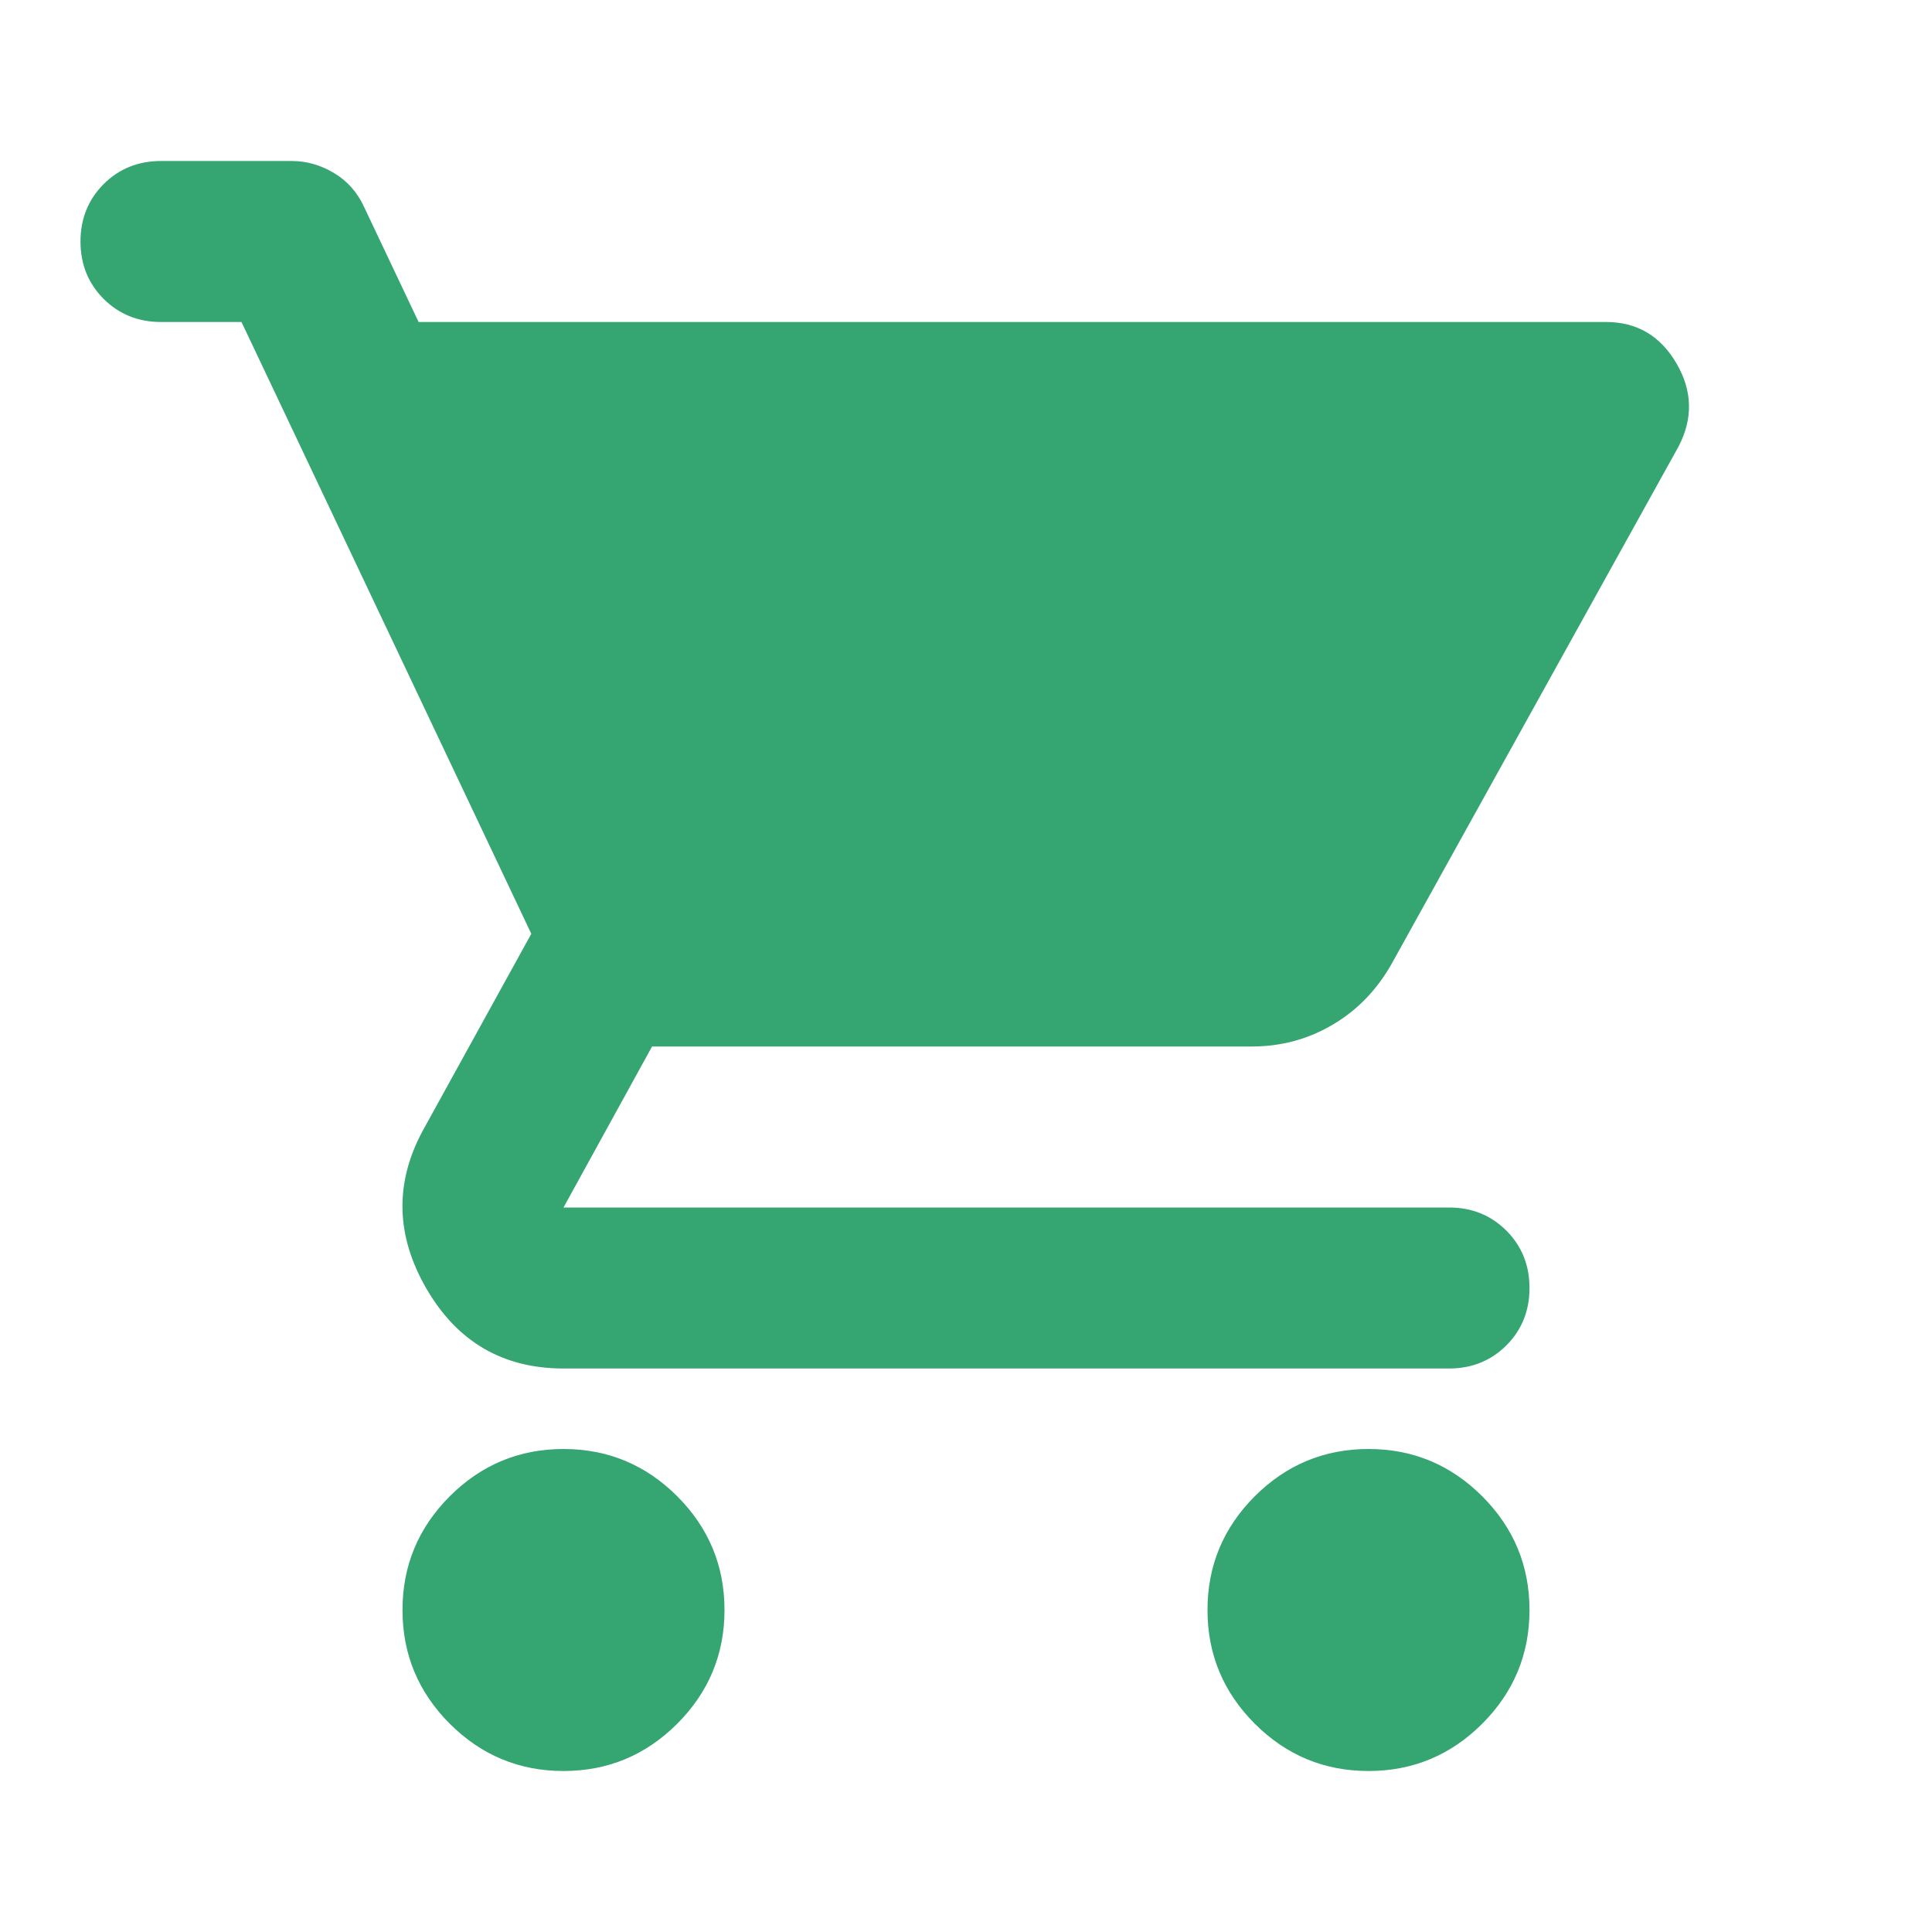 <svg width="30" height="30" viewBox="0 0 30 30" fill="none" xmlns="http://www.w3.org/2000/svg">
<path d="M8.75 27.5C8.062 27.5 7.474 27.255 6.984 26.766C6.495 26.276 6.25 25.688 6.25 25C6.25 24.312 6.495 23.724 6.984 23.234C7.474 22.745 8.062 22.5 8.75 22.5C9.438 22.5 10.026 22.745 10.516 23.234C11.005 23.724 11.25 24.312 11.25 25C11.25 25.688 11.005 26.276 10.516 26.766C10.026 27.255 9.438 27.5 8.75 27.5ZM21.25 27.5C20.562 27.5 19.974 27.255 19.484 26.766C18.995 26.276 18.75 25.688 18.75 25C18.75 24.312 18.995 23.724 19.484 23.234C19.974 22.745 20.562 22.5 21.25 22.5C21.938 22.5 22.526 22.745 23.016 23.234C23.505 23.724 23.75 24.312 23.75 25C23.75 25.688 23.505 26.276 23.016 26.766C22.526 27.255 21.938 27.5 21.25 27.5ZM6.5 5H24.938C25.417 5 25.781 5.214 26.031 5.641C26.281 6.068 26.292 6.5 26.062 6.938L21.625 14.938C21.396 15.354 21.088 15.677 20.703 15.906C20.318 16.135 19.896 16.25 19.438 16.25H10.125L8.75 18.75H22.5C22.854 18.75 23.151 18.87 23.391 19.109C23.63 19.349 23.75 19.646 23.75 20C23.75 20.354 23.63 20.651 23.391 20.891C23.151 21.13 22.854 21.25 22.5 21.25H8.75C7.812 21.25 7.104 20.838 6.625 20.016C6.146 19.193 6.125 18.375 6.562 17.562L8.25 14.5L3.75 5H2.5C2.146 5 1.849 4.88 1.609 4.641C1.37 4.401 1.25 4.104 1.25 3.75C1.25 3.396 1.37 3.099 1.609 2.859C1.849 2.62 2.146 2.5 2.5 2.5H4.531C4.76 2.5 4.979 2.562 5.188 2.688C5.396 2.812 5.552 2.99 5.656 3.219L6.5 5Z" fill="#35A571"/>
</svg>
